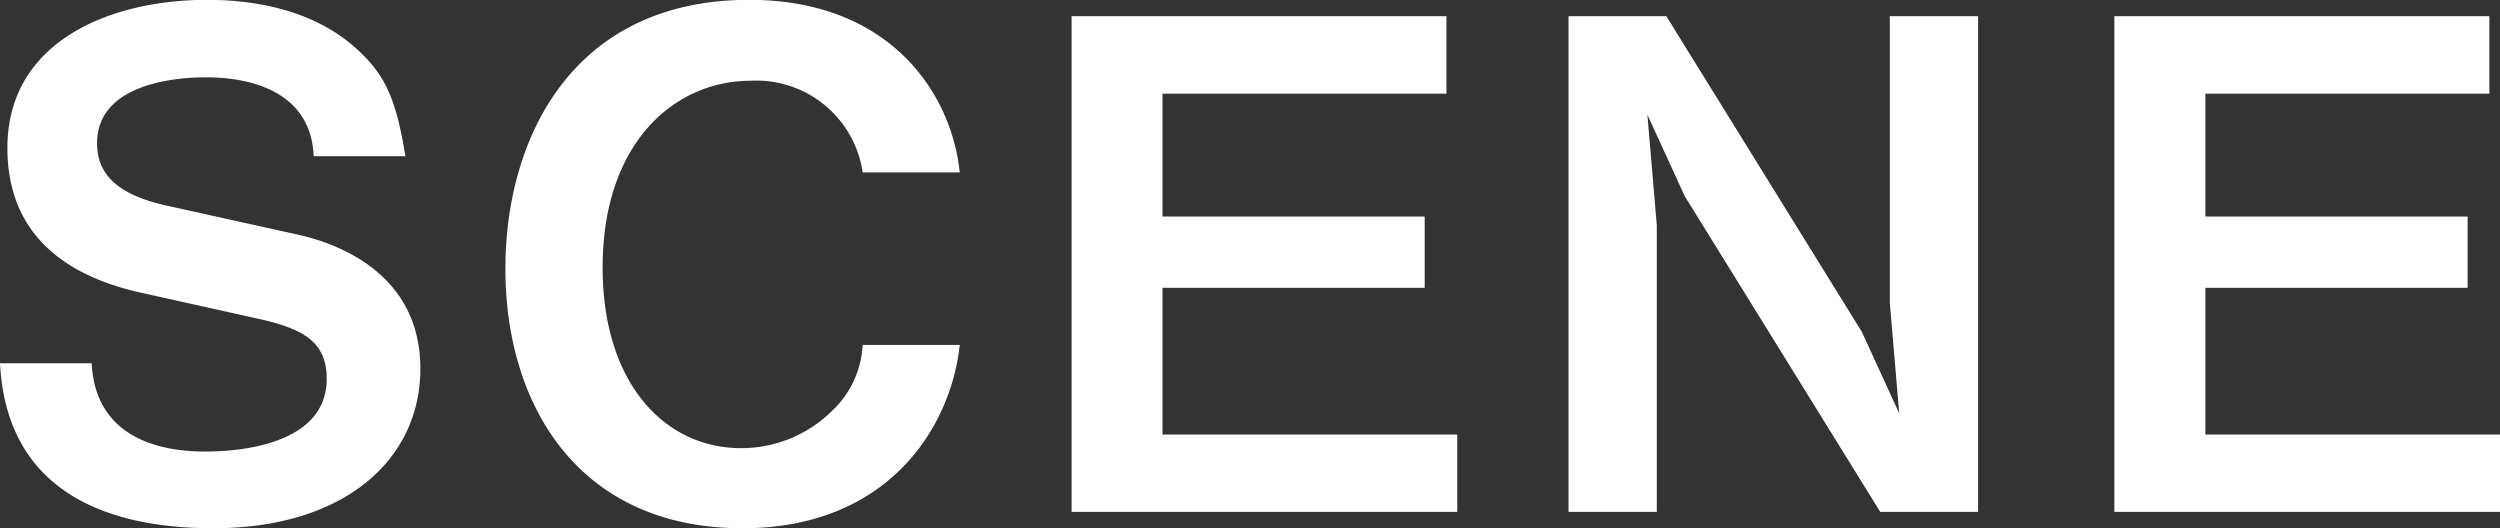 <svg xmlns="http://www.w3.org/2000/svg" width="162" height="34.22" viewBox="0 0 162 34.22">
  <rect x="0" y="0" width="162" height="34.22" fill="#333333" stroke="none"/>
  <defs>
    <style>
      .cls-1 {
        fill: #fff;
        fill-rule: evenodd;
      }
    </style>
  </defs>
  <path id="scene-head.svg" class="cls-1" d="M4284.05,1519.36c0-6.29-5.59-8.19-8.05-8.71l-8.36-1.85c-3.44-.75-4.54-2.2-4.54-4.05,0-4.18,5.99-4.27,7.04-4.27,1.63,0,6.78.26,7,5.11h5.94c-0.61-3.75-1.32-5.29-3.17-6.96-2.95-2.68-6.99-3.17-9.68-3.17-6.29,0-12.94,2.69-12.94,9.6,0,6.11,4.49,8.45,8.63,9.37l7.74,1.72c2.91,0.66,4.32,1.54,4.32,3.87,0,4.53-6.38,4.71-7.88,4.71-2.38,0-7.09-.57-7.35-5.72h-5.94c0.48,9.19,8.32,10.69,13.82,10.69C4279.12,1529.7,4284.05,1525.26,4284.05,1519.36Zm34.95-1.54h-6.29a6.305,6.305,0,0,1-2.02,4.31,8.354,8.354,0,0,1-5.86,2.38c-4.93,0-8.97-4.18-8.97-11.71,0-8.05,4.62-12.1,9.63-12.1a6.959,6.959,0,0,1,7.22,5.94H4319c-0.52-5.1-4.49-11.18-13.64-11.18-11.44,0-15.8,8.94-15.8,17.43,0,8.8,4.71,16.81,15.36,16.81C4314.34,1529.7,4318.43,1523.19,4319,1517.82Zm32.24,10.82v-5.01h-19.1v-9.51h16.99v-4.62h-16.99v-7.96h18.4v-5.02h-24.29v32.12h24.99Zm33.75,0v-32.12h-5.72v18.57l0.61,7.17-2.42-5.28-12.67-20.46h-6.34v32.12h5.72v-18.57l-0.61-7.17,2.42,5.28,12.67,20.46h6.34Zm33.83,0v-5.01h-19.1v-9.51h16.99v-4.62h-16.99v-7.96h18.4v-5.02h-24.3v32.12h25Z" transform="translate(-4256.81 -1495.47)"/>
</svg>
